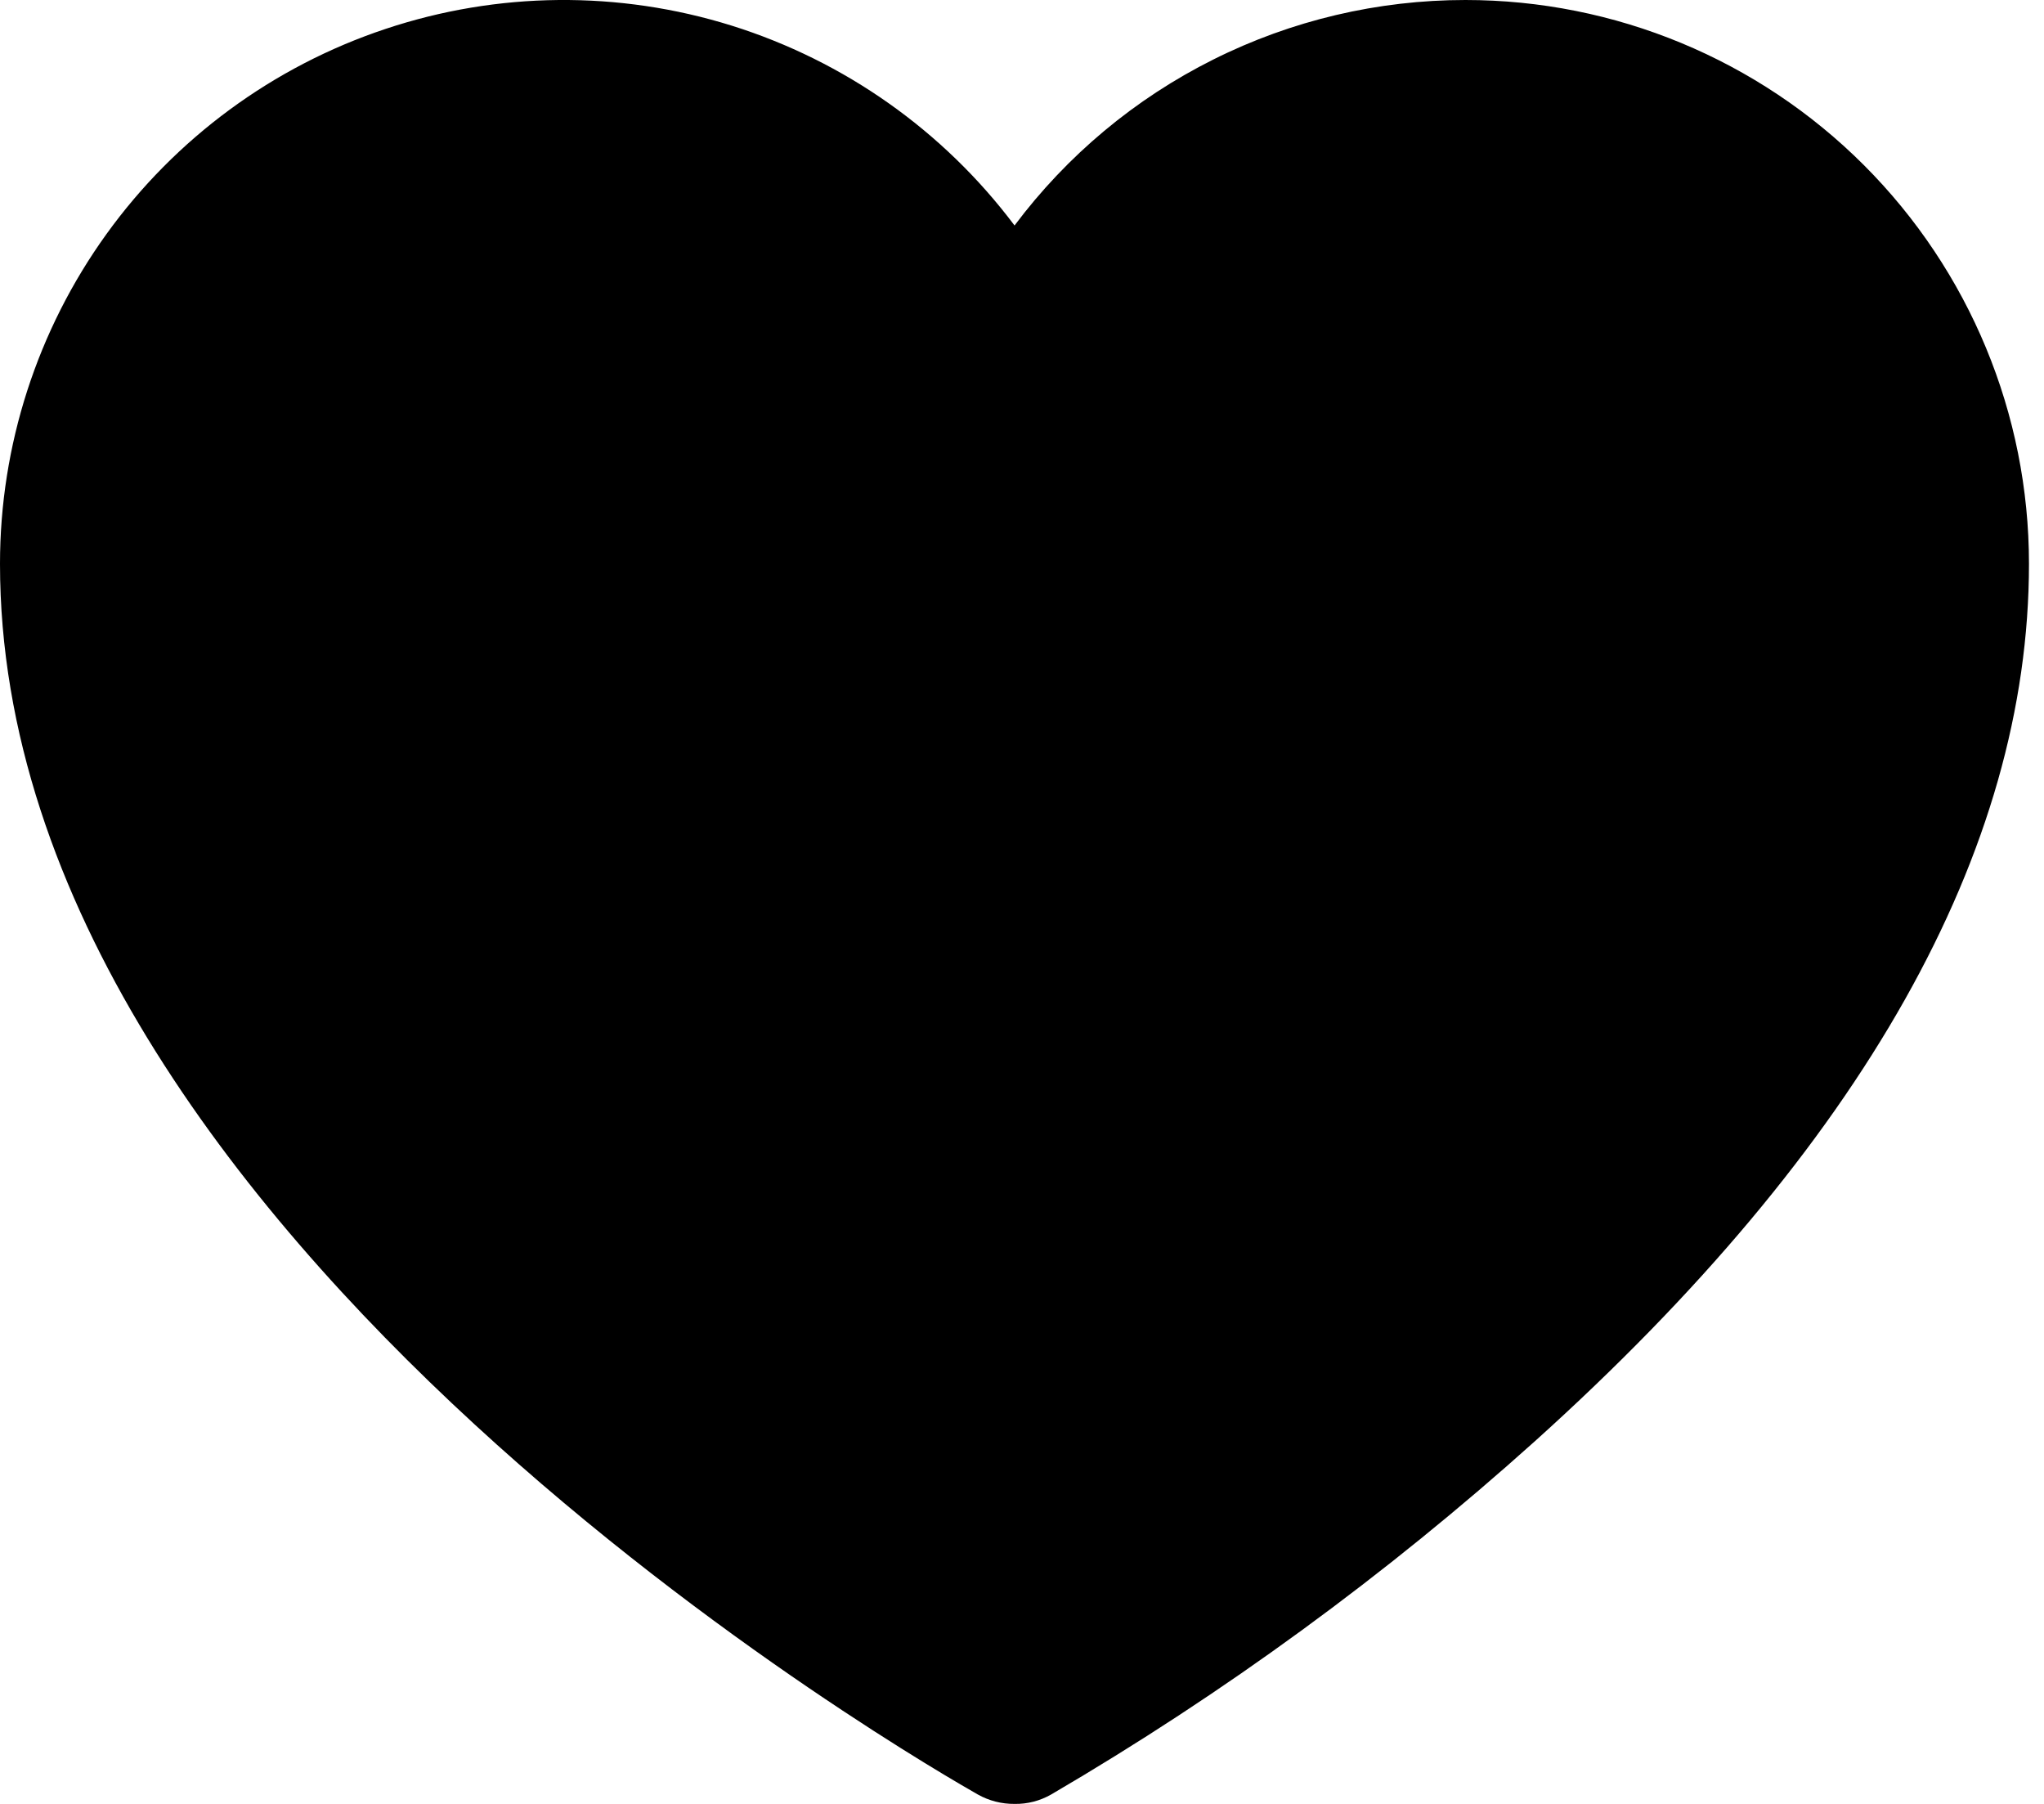 <svg width="17" height="15" viewBox="0 0 17 15" fill="none" xmlns="http://www.w3.org/2000/svg">
<path d="M12.188 5.36864e-08C11.46 5.36864e-08 10.742 0.169 10.091 0.495C9.44 0.82 8.874 1.293 8.438 1.875C7.847 1.088 7.024 0.507 6.085 0.213C5.146 -0.08 4.139 -0.071 3.205 0.241C2.272 0.552 1.46 1.149 0.885 1.947C0.31 2.745 0 3.704 0 4.688C0 10.305 7.805 14.734 8.133 14.922C8.226 14.974 8.331 15.001 8.438 15C8.544 15.002 8.649 14.975 8.742 14.922C10.179 14.082 11.527 13.097 12.766 11.984C15.492 9.531 16.875 7.078 16.875 4.688C16.875 3.444 16.381 2.252 15.502 1.373C14.623 0.494 13.431 5.36864e-08 12.188 5.36864e-08V5.36864e-08Z" fill="#D4B86A" style="fill:#D4B86A;fill:color(display-p3 0.831 0.722 0.416);fill-opacity:1;"/>
</svg>
